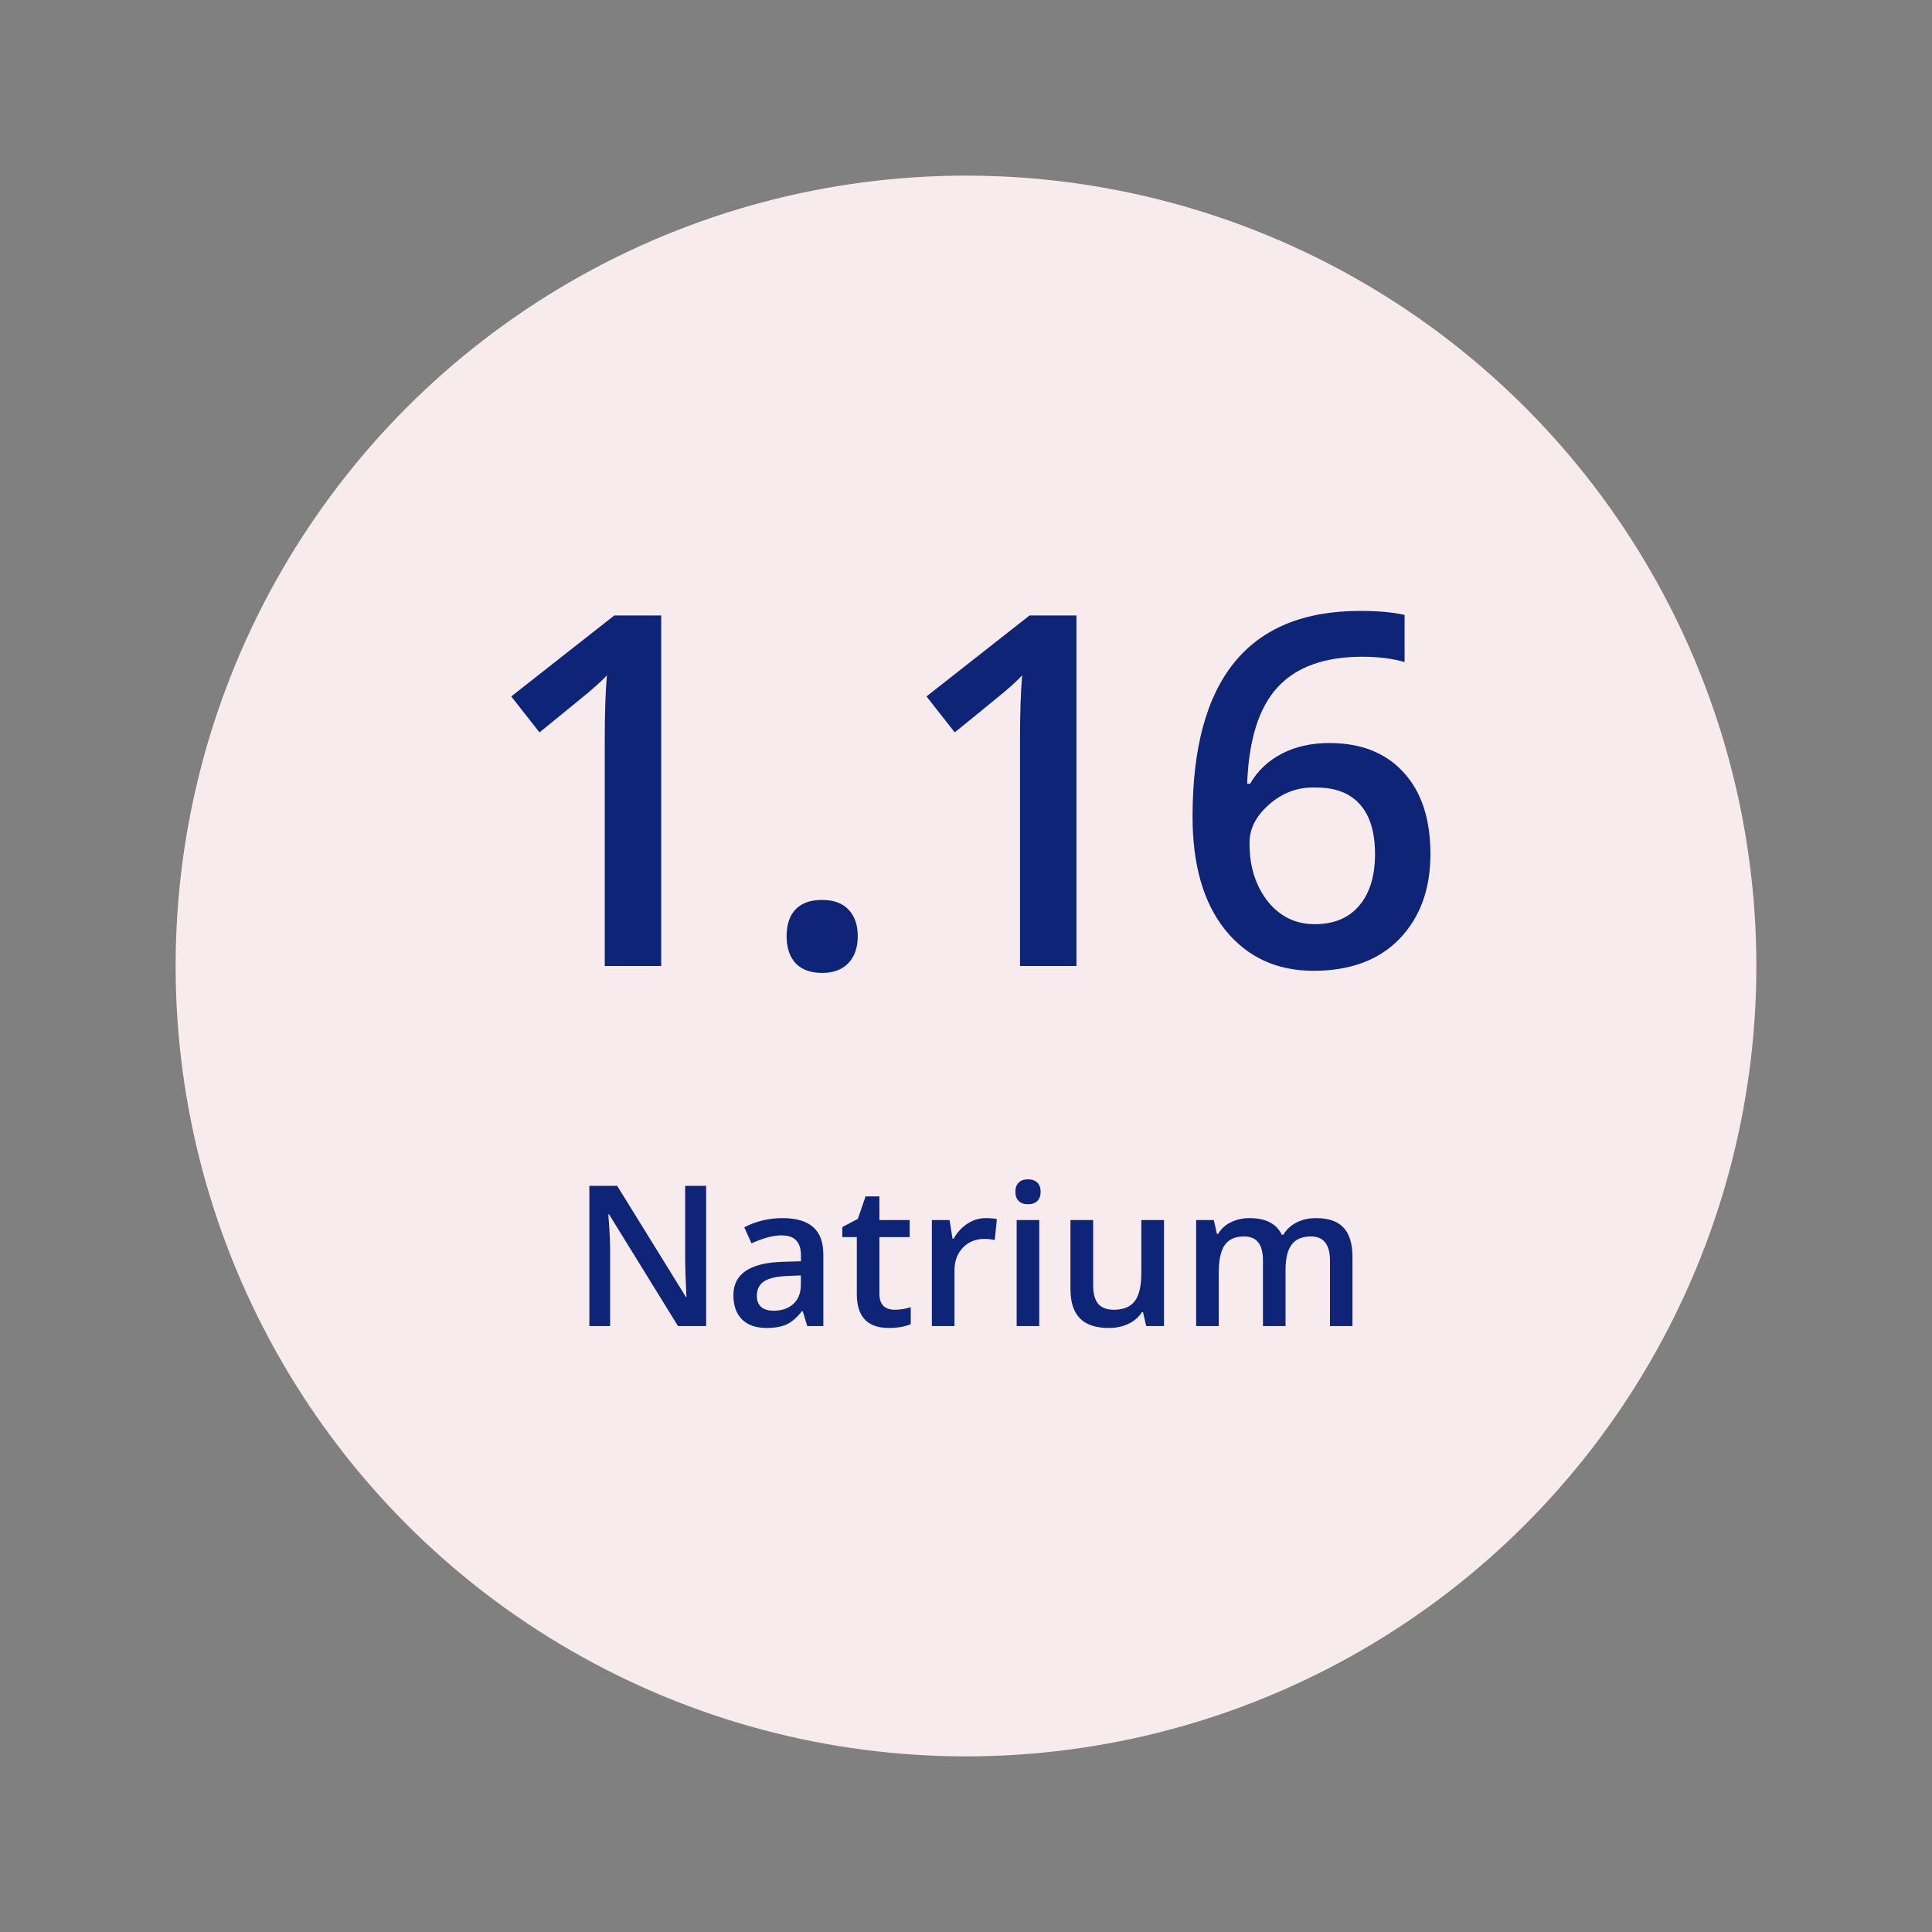<svg xmlns="http://www.w3.org/2000/svg" fill="none" viewBox="0 0 220 220" height="220" width="220">
<rect x="0" y="0" width="220" height="220" fill="#808080" stroke="none"/>
<circle fill="#F8EBED" r="90" cy="110" cx="110"></circle>
<path fill="#0D2477" d="M75.294 70.081V110H68.864V84.216C68.864 81.244 68.944 78.807 69.106 76.906C68.681 77.371 67.994 78.008 67.043 78.817C66.093 79.606 64.222 81.132 61.432 83.397L58.216 79.302L69.956 70.081H75.294ZM96.611 109.666C95.903 110.415 94.902 110.789 93.608 110.789C92.314 110.789 91.313 110.425 90.605 109.697C89.917 108.948 89.574 107.917 89.574 106.603C89.574 105.268 89.917 104.247 90.605 103.539C91.293 102.831 92.294 102.477 93.608 102.477C94.922 102.477 95.924 102.841 96.611 103.569C97.319 104.297 97.673 105.308 97.673 106.603C97.673 107.897 97.319 108.918 96.611 109.666ZM122.579 70.081V110H116.149V84.216C116.149 81.244 116.23 78.807 116.391 76.906C115.967 77.371 115.279 78.008 114.329 78.817C113.378 79.606 111.508 81.132 108.717 83.397L105.502 79.302L117.241 70.081H122.579ZM144.351 102.629C145.747 104.368 147.536 105.238 149.72 105.238C151.904 105.238 153.593 104.53 154.786 103.114C155.979 101.699 156.576 99.747 156.576 97.26C156.576 94.772 156.009 92.892 154.877 91.618C153.745 90.324 152.076 89.676 149.872 89.676C147.85 89.596 146.06 90.243 144.503 91.618C142.966 92.973 142.228 94.479 142.289 96.138C142.289 98.686 142.976 100.849 144.351 102.629ZM151.389 84.611C154.988 84.611 157.799 85.723 159.821 87.947C161.864 90.152 162.885 93.256 162.885 97.26C162.885 101.244 161.712 104.459 159.366 106.906C157.021 109.333 153.755 110.546 149.569 110.546C145.383 110.546 142.036 108.999 139.528 105.905C137.041 102.811 135.797 98.504 135.797 92.983C135.797 77.371 142.157 69.565 154.877 69.565C156.899 69.565 158.588 69.717 159.943 70.02V75.389C158.547 74.985 156.95 74.783 155.15 74.783C150.822 74.783 147.597 75.945 145.474 78.271C143.35 80.576 142.198 84.237 142.016 89.252H142.349C143.199 87.775 144.402 86.633 145.959 85.824C147.516 85.015 149.326 84.611 151.389 84.611Z"></path>
<path fill="#0D2477" d="M80.409 135.032V151H77.206L69.356 138.284H69.271L69.32 138.988C69.425 140.282 69.477 141.52 69.477 142.701V151H67.111V135.032H70.278L78.104 147.688H78.165C78.068 145.609 78.019 144.181 78.019 143.404V135.032H80.409ZM93.755 151H91.923L91.413 149.313H91.316C90.734 150.05 90.147 150.551 89.556 150.818C88.974 151.085 88.218 151.218 87.288 151.218C86.099 151.218 85.172 150.899 84.509 150.26C83.846 149.613 83.514 148.687 83.514 147.481C83.514 145.063 85.387 143.797 89.132 143.684L91.207 143.623V142.98C91.207 142.203 91.025 141.625 90.661 141.245C90.305 140.865 89.751 140.674 88.998 140.674C88.036 140.674 86.895 140.978 85.577 141.584L84.752 139.752C86.094 139.057 87.542 138.709 89.096 138.709C90.657 138.709 91.821 139.049 92.59 139.728C93.366 140.399 93.755 141.447 93.755 142.871V151ZM86.183 147.566C86.183 148.108 86.345 148.525 86.669 148.816C86.992 149.107 87.47 149.253 88.1 149.253C89.031 149.253 89.779 148.994 90.345 148.476C90.911 147.959 91.195 147.226 91.195 146.28V145.237L89.641 145.297C88.428 145.346 87.546 145.552 86.996 145.916C86.454 146.272 86.183 146.822 86.183 147.566ZM100.139 147.336C100.139 147.934 100.289 148.387 100.588 148.695C100.896 148.994 101.332 149.144 101.899 149.144C102.473 149.144 103.076 149.047 103.707 148.852V150.782C103.019 151.073 102.19 151.218 101.219 151.218C98.784 151.218 97.567 149.936 97.567 147.372V140.869H95.917V139.728L97.688 138.794L98.562 136.234H100.139V138.927H103.585V140.869H100.139V147.336ZM112.241 138.709C112.758 138.709 113.183 138.745 113.515 138.818L113.272 141.208C112.892 141.119 112.512 141.075 112.132 141.075C111.112 141.075 110.279 141.411 109.632 142.082C109.001 142.753 108.686 143.623 108.686 144.691V151H106.113V138.927H108.128L108.467 141.051H108.589C109.001 140.323 109.527 139.752 110.166 139.34C110.813 138.919 111.505 138.709 112.241 138.709ZM118.342 138.927V151H115.77V138.927H118.342ZM118.5 135.712C118.5 136.157 118.374 136.505 118.124 136.755C117.873 137.006 117.517 137.131 117.056 137.131C116.603 137.131 116.251 137.006 116 136.755C115.749 136.505 115.624 136.157 115.624 135.712C115.624 135.259 115.749 134.911 116 134.668C116.251 134.418 116.603 134.292 117.056 134.292C117.517 134.292 117.873 134.418 118.124 134.668C118.374 134.911 118.5 135.259 118.5 135.712ZM132.548 151H130.522L130.158 149.423H130.036C129.672 149.989 129.159 150.43 128.495 150.745C127.84 151.061 127.092 151.218 126.251 151.218C124.787 151.218 123.695 150.854 122.975 150.126C122.255 149.398 121.895 148.294 121.895 146.814V138.927H124.479V146.365C124.479 147.303 124.669 148.003 125.05 148.464C125.438 148.917 126.032 149.144 126.833 149.144C127.917 149.144 128.706 148.824 129.199 148.185C129.709 147.538 129.964 146.458 129.964 144.945V138.927H132.548V151ZM146.387 144.606V151H143.815V143.55C143.815 142.62 143.637 141.928 143.281 141.475C142.933 141.022 142.387 140.796 141.643 140.796C140.648 140.796 139.92 141.123 139.459 141.779C139.006 142.426 138.779 143.493 138.779 144.982V151H136.207V138.927H138.221L138.573 140.505H138.707C139.046 139.93 139.532 139.489 140.163 139.182C140.794 138.867 141.497 138.709 142.274 138.709C144.126 138.709 145.356 139.34 145.962 140.602H146.132C146.488 140.003 146.99 139.538 147.637 139.206C148.292 138.875 149.036 138.709 149.869 138.709C151.293 138.709 152.337 139.073 153 139.801C153.671 140.521 154.007 141.629 154.007 143.125V151H151.447V143.55C151.447 141.714 150.723 140.796 149.275 140.796C148.28 140.796 147.548 141.107 147.079 141.73C146.618 142.345 146.387 143.303 146.387 144.606Z"></path>
</svg>
